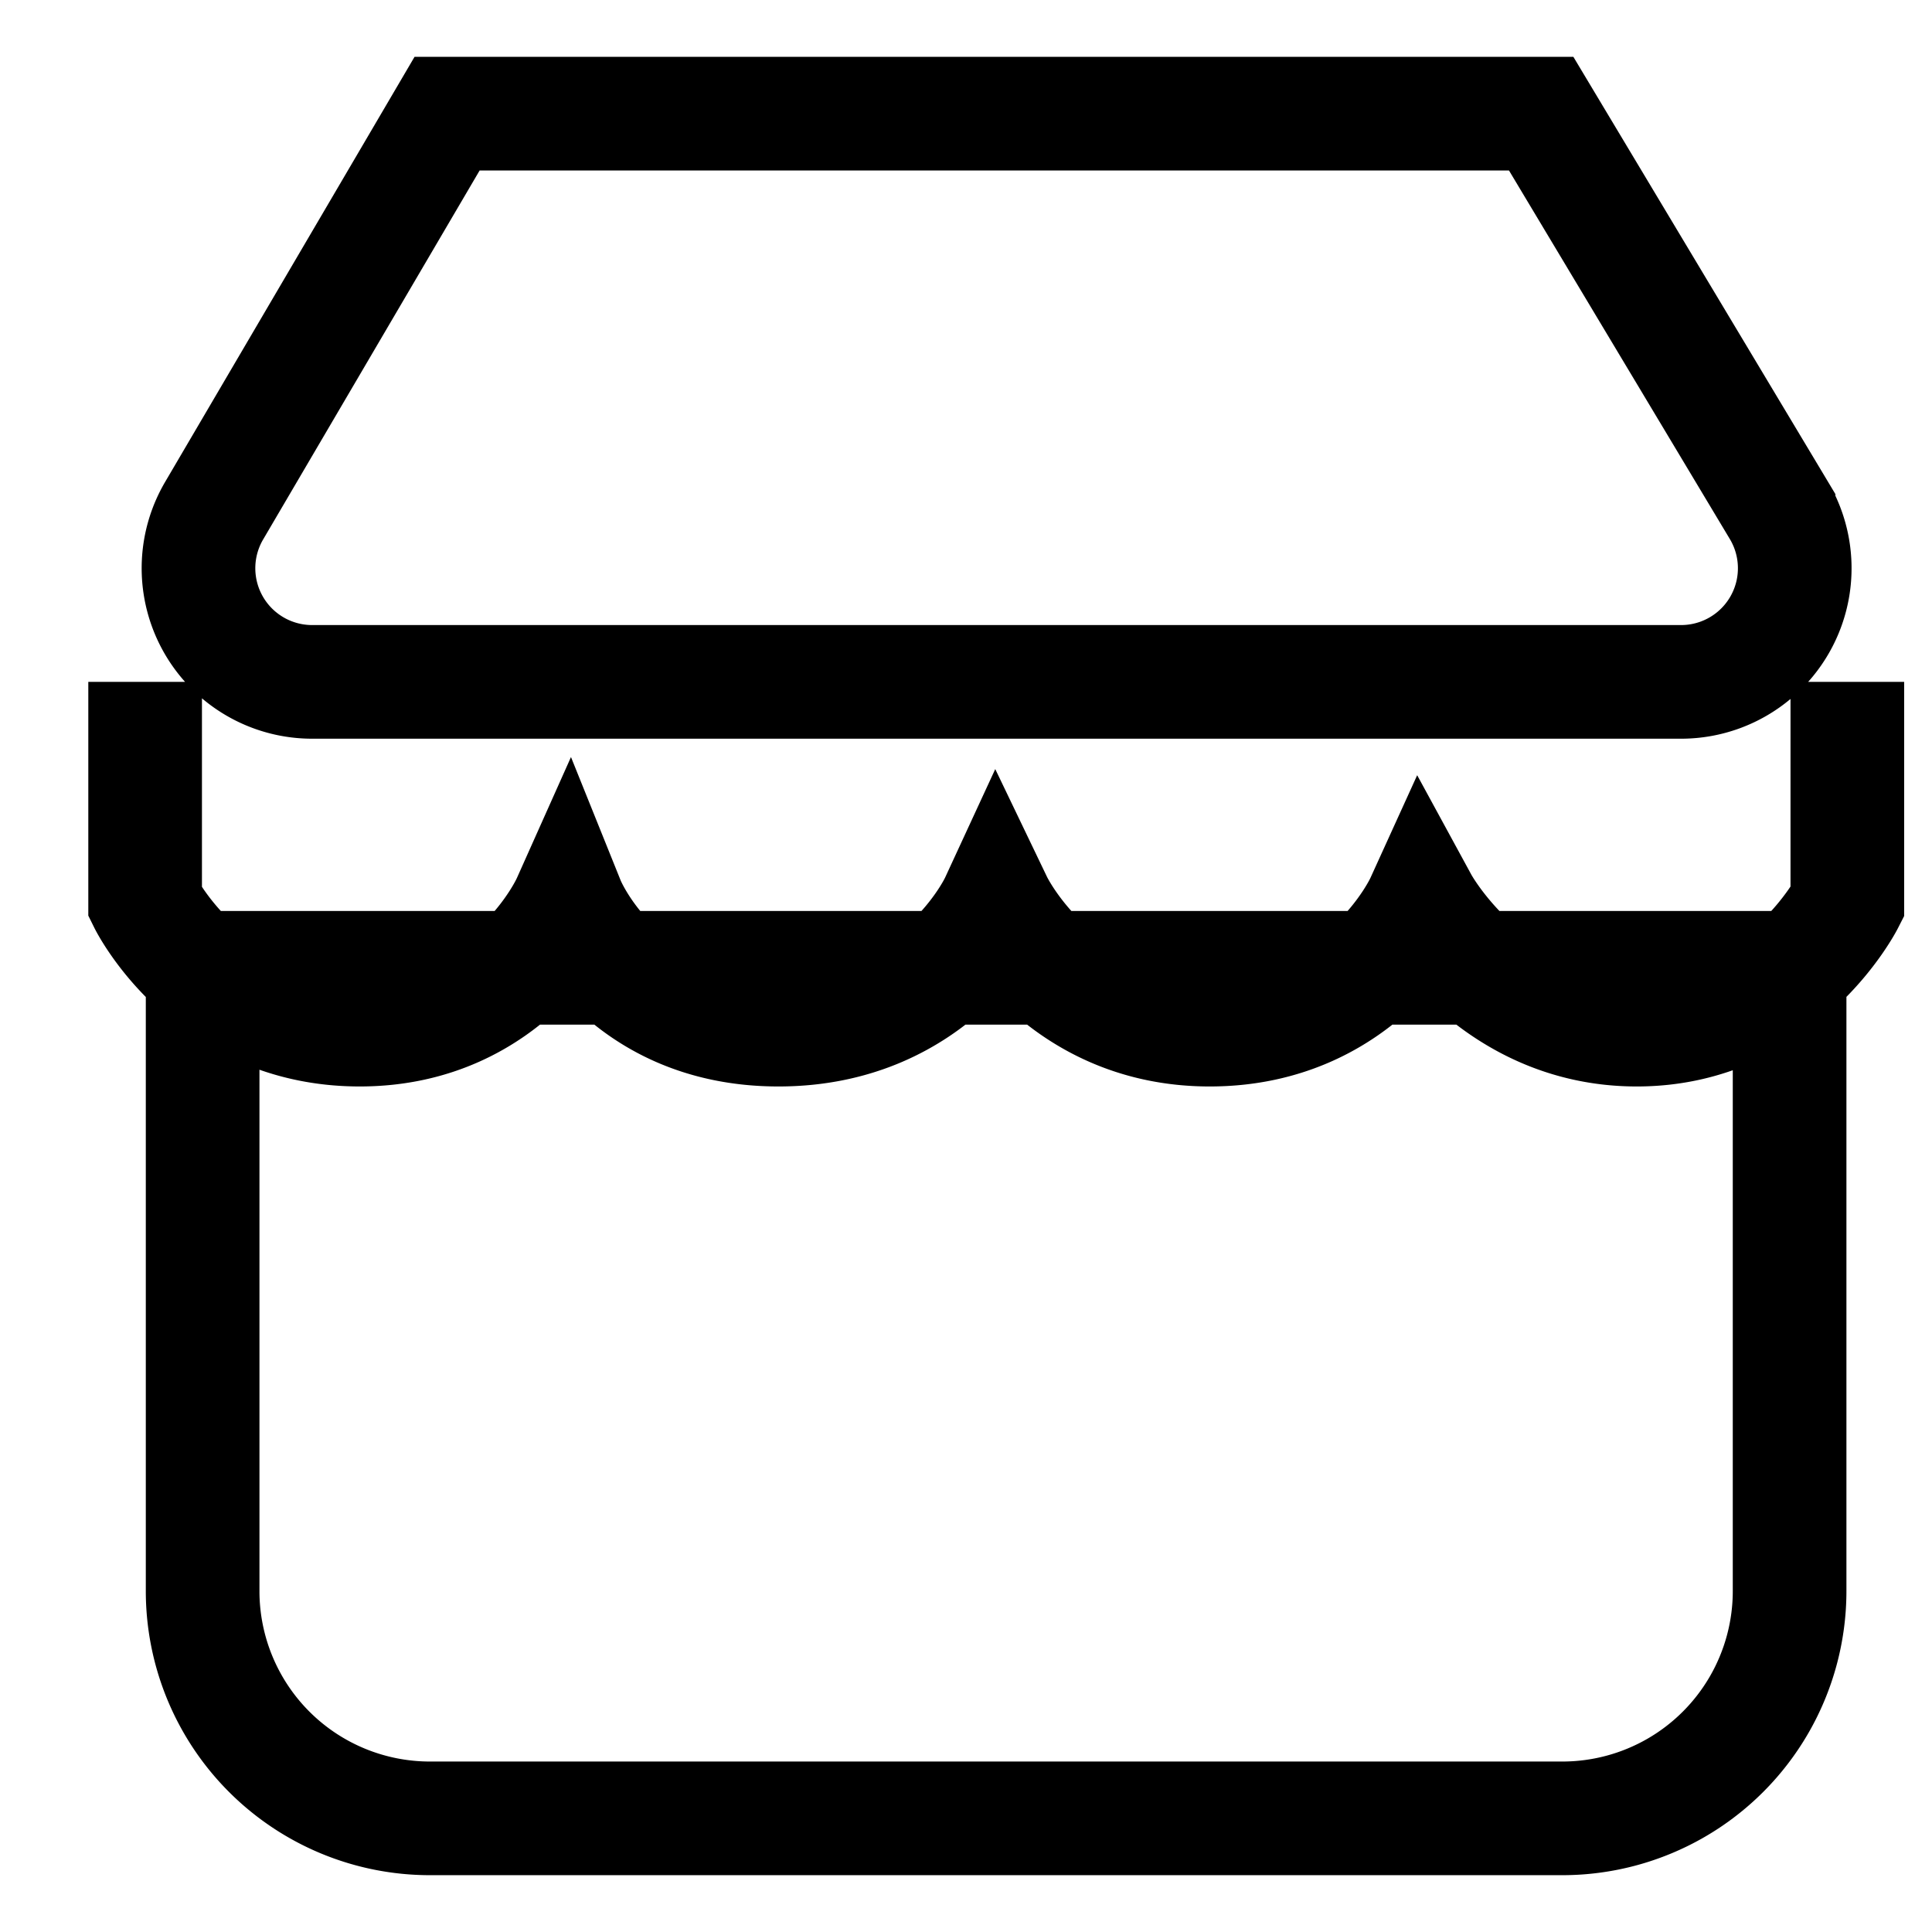 <svg xmlns="http://www.w3.org/2000/svg" width="17" height="17" viewBox="0 0 17 17"><g><g><path fill="none" stroke="#000" stroke-miterlimit="20" d="M15.747 8.516V14a2 2 0 0 1-2 2H3.783a2 2 0 0 1-2-2V8.516zm-.097-4.03A1 1 0 0 1 14.793 6H2.746a1 1 0 0 1-.862-1.506L3.934 1h9.627zM1.277 6v1.94s.553 1.12 1.888 1.12C4.499 9.06 5 7.94 5 7.94v0s.451 1.12 1.85 1.12c1.398 0 1.916-1.12 1.916-1.12v0s.538 1.12 1.878 1.12c1.356 0 1.866-1.12 1.866-1.12v0s.61 1.12 1.892 1.12 1.853-1.12 1.853-1.12v0V6v0"/></g></g></svg>